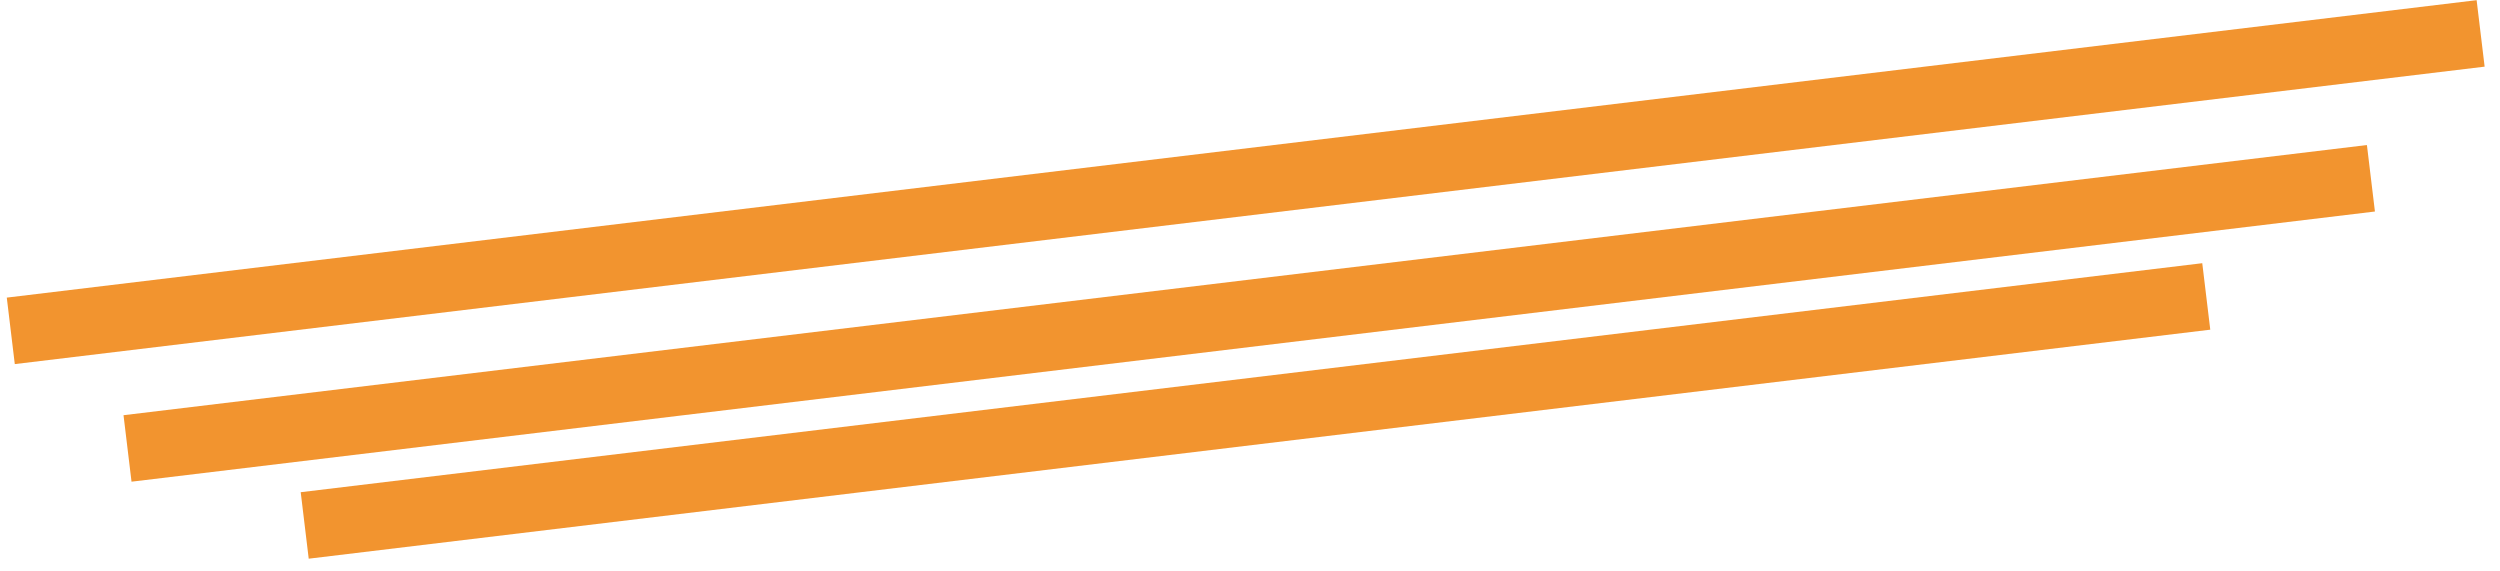 <?xml version="1.0" encoding="UTF-8"?> <svg xmlns="http://www.w3.org/2000/svg" width="372" height="85" viewBox="0 0 372 85" fill="none"><rect x="1.009" y="44.284" width="370.168" height="9.964" transform="rotate(-6.867 1.009 44.284)" fill="#F2942F"></rect><rect x="18.379" y="61.782" width="336.231" height="9.964" transform="rotate(-6.867 18.379 61.782)" fill="#F2942F"></rect><rect x="44.745" y="73.24" width="284.996" height="9.964" transform="rotate(-6.867 44.745 73.24)" fill="#F2942F"></rect></svg> 